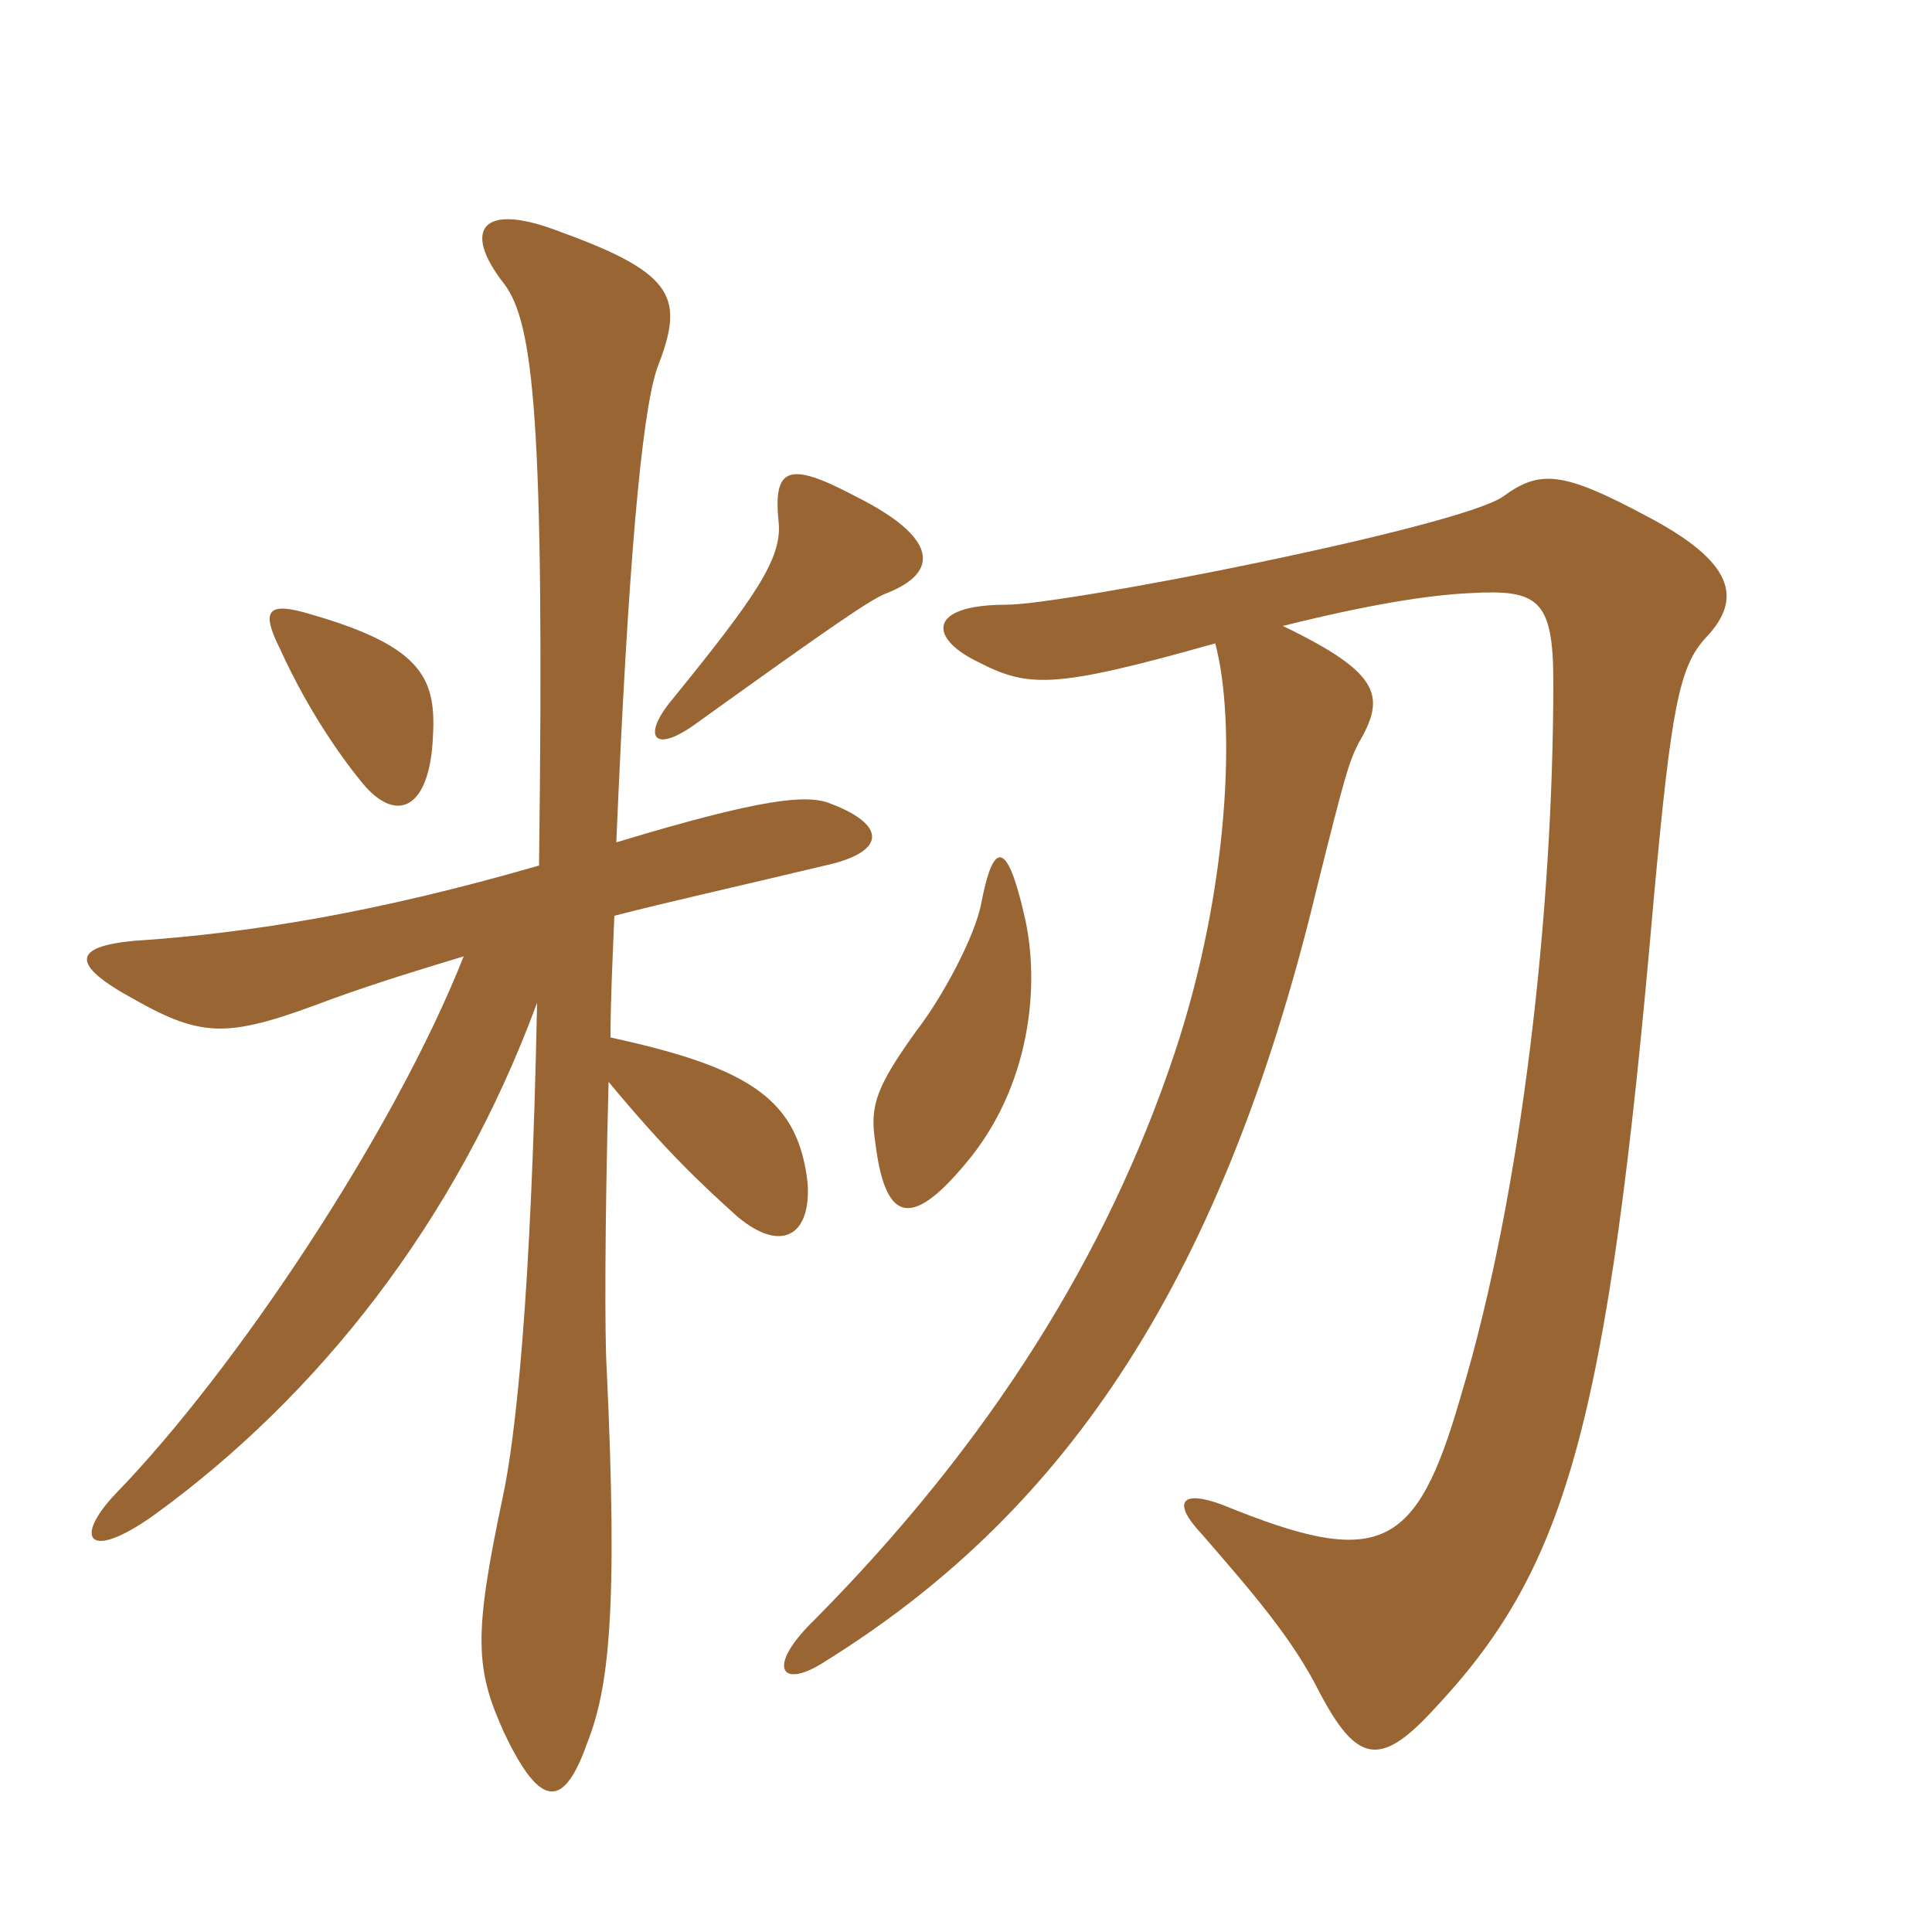 <svg xmlns="http://www.w3.org/2000/svg" xmlns:xlink="http://www.w3.org/1999/xlink" width="150" height="150"><path fill="#996633" padding="10" d="M99.60 48.60C106.20 46.95 110.85 46.20 114.15 46.05C119.40 45.75 120.60 46.50 120.60 52.95C120.60 70.50 118.20 92.55 113.40 108.45C109.95 120.45 107.10 121.80 94.95 116.85C91.80 115.65 90.90 116.55 93.30 119.10C97.20 123.60 100.35 127.20 102.45 131.40C105.30 136.80 107.10 137.25 111.15 132.90C121.50 121.95 124.80 111.30 128.40 69.75C129.75 55.05 130.35 51.75 132.45 49.50C135.30 46.50 134.70 43.65 127.80 40.05C121.35 36.60 119.55 36.45 116.70 38.55C113.25 40.95 82.65 46.95 78.15 46.95C72 46.95 72.15 49.50 75.75 51.30C79.80 53.40 81.60 53.55 94.35 49.95C96 56.10 95.40 69.15 91.20 81.75C85.95 97.50 76.80 112.05 63.30 125.70C59.40 129.45 60.60 131.25 64.05 129C81.90 117.90 94.65 100.65 102.30 68.70C104.40 60.30 104.70 59.25 105.45 57.75C107.55 54.15 107.40 52.35 99.60 48.60ZM79.50 70.95C78.15 65.10 77.10 65.40 76.20 70.05C75.75 72.60 73.20 77.40 71.10 80.10C68.10 84.30 67.50 85.80 67.95 88.65C68.70 94.80 70.65 95.55 75 90.30C79.95 84.45 80.85 76.50 79.50 70.95ZM33.60 57.45C33.90 52.80 33 50.25 24.15 47.70C20.70 46.65 20.25 47.40 21.75 50.40C24 55.35 26.70 59.10 28.35 61.05C30.90 63.90 33.30 62.70 33.60 57.45ZM68.85 46.05C73.05 44.40 72.75 41.70 66.45 38.55C61.35 35.85 60 36.15 60.45 40.50C60.75 43.35 58.65 46.35 52.20 54.30C49.80 57.15 50.70 58.65 54.15 56.10C64.80 48.45 67.65 46.50 68.85 46.05ZM47.85 65.40C48.75 44.10 49.80 32.25 51 28.65C53.10 23.25 52.65 21.30 43.50 18C37.35 15.60 35.85 17.85 39.15 22.05C41.40 25.05 42.30 32.40 41.85 67.20C29.40 70.80 19.50 72.45 10.35 73.05C5.70 73.50 5.40 74.85 10.35 77.55C15.90 80.70 17.85 80.55 25.80 77.55C29.55 76.20 32.55 75.30 36 74.25C30.60 87.90 18.30 106.35 9 115.95C5.70 119.40 6.75 121.35 12 117.60C24.60 108.45 35.40 94.95 41.70 77.85C41.25 100.50 40.05 111.60 39 116.40C36.75 127.05 36.90 129.60 39.15 134.55C42 140.55 43.80 140.40 45.60 135.30C47.25 131.10 48 125.25 47.10 106.20C46.95 103.95 46.95 95.25 47.25 84C51.75 89.40 54.30 91.80 57.30 94.50C60.75 97.35 63 95.85 62.70 91.80C61.95 85.50 58.50 82.95 47.40 80.55C47.40 77.70 47.55 74.70 47.70 71.10C51.75 70.05 57.15 68.85 64.05 67.20C68.85 66.15 68.85 64.05 64.50 62.40C62.70 61.65 59.25 61.95 47.85 65.40Z"/></svg>